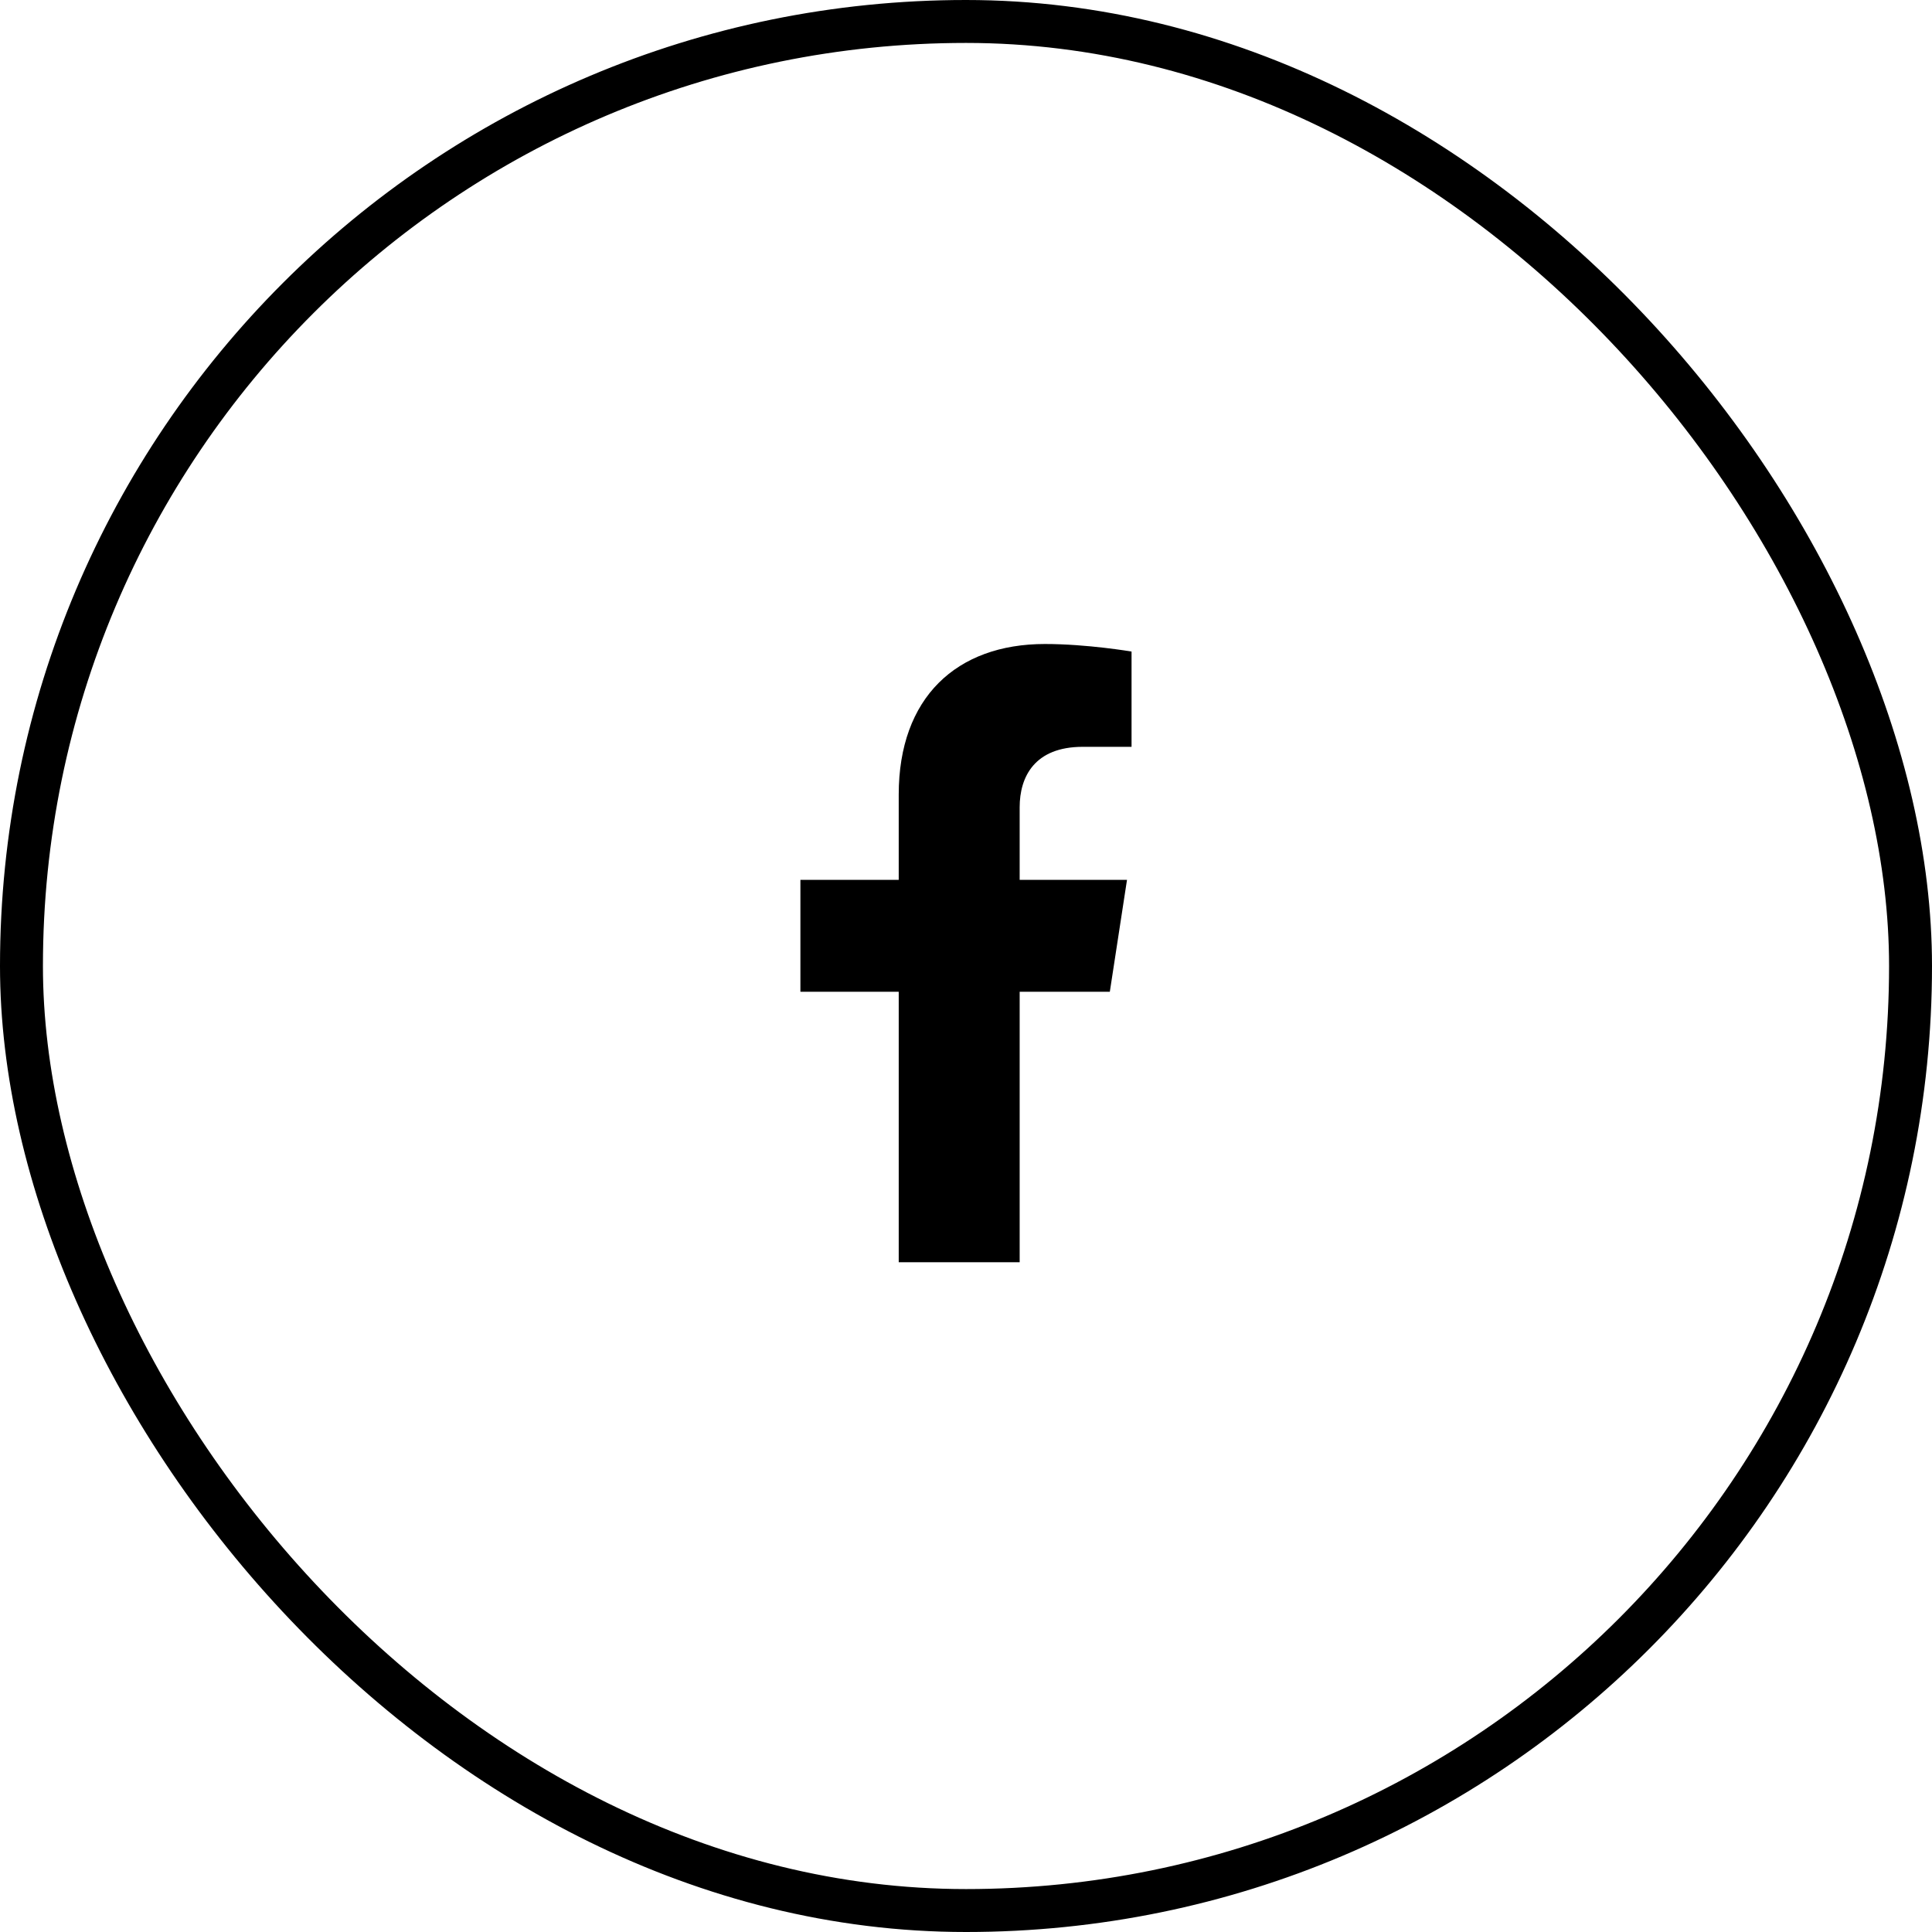 <svg xmlns="http://www.w3.org/2000/svg" width="45" height="45" fill="none"><rect width="44" height="44" x=".5" y=".5" stroke="#000" rx="22"/><g clip-path="url(#a)"><path fill="#000" d="m25.85 23.1.4-2.606h-2.5v-1.691c0-.713.35-1.408 1.47-1.408h1.136v-2.219S25.325 15 24.338 15c-2.059 0-3.405 1.248-3.405 3.508v1.986h-2.29V23.1h2.29v6.3h2.817v-6.3h2.1Z"/></g><defs><clipPath id="a"><path fill="#fff" d="M18 15h9v14.4h-9z"/></clipPath></defs></svg>